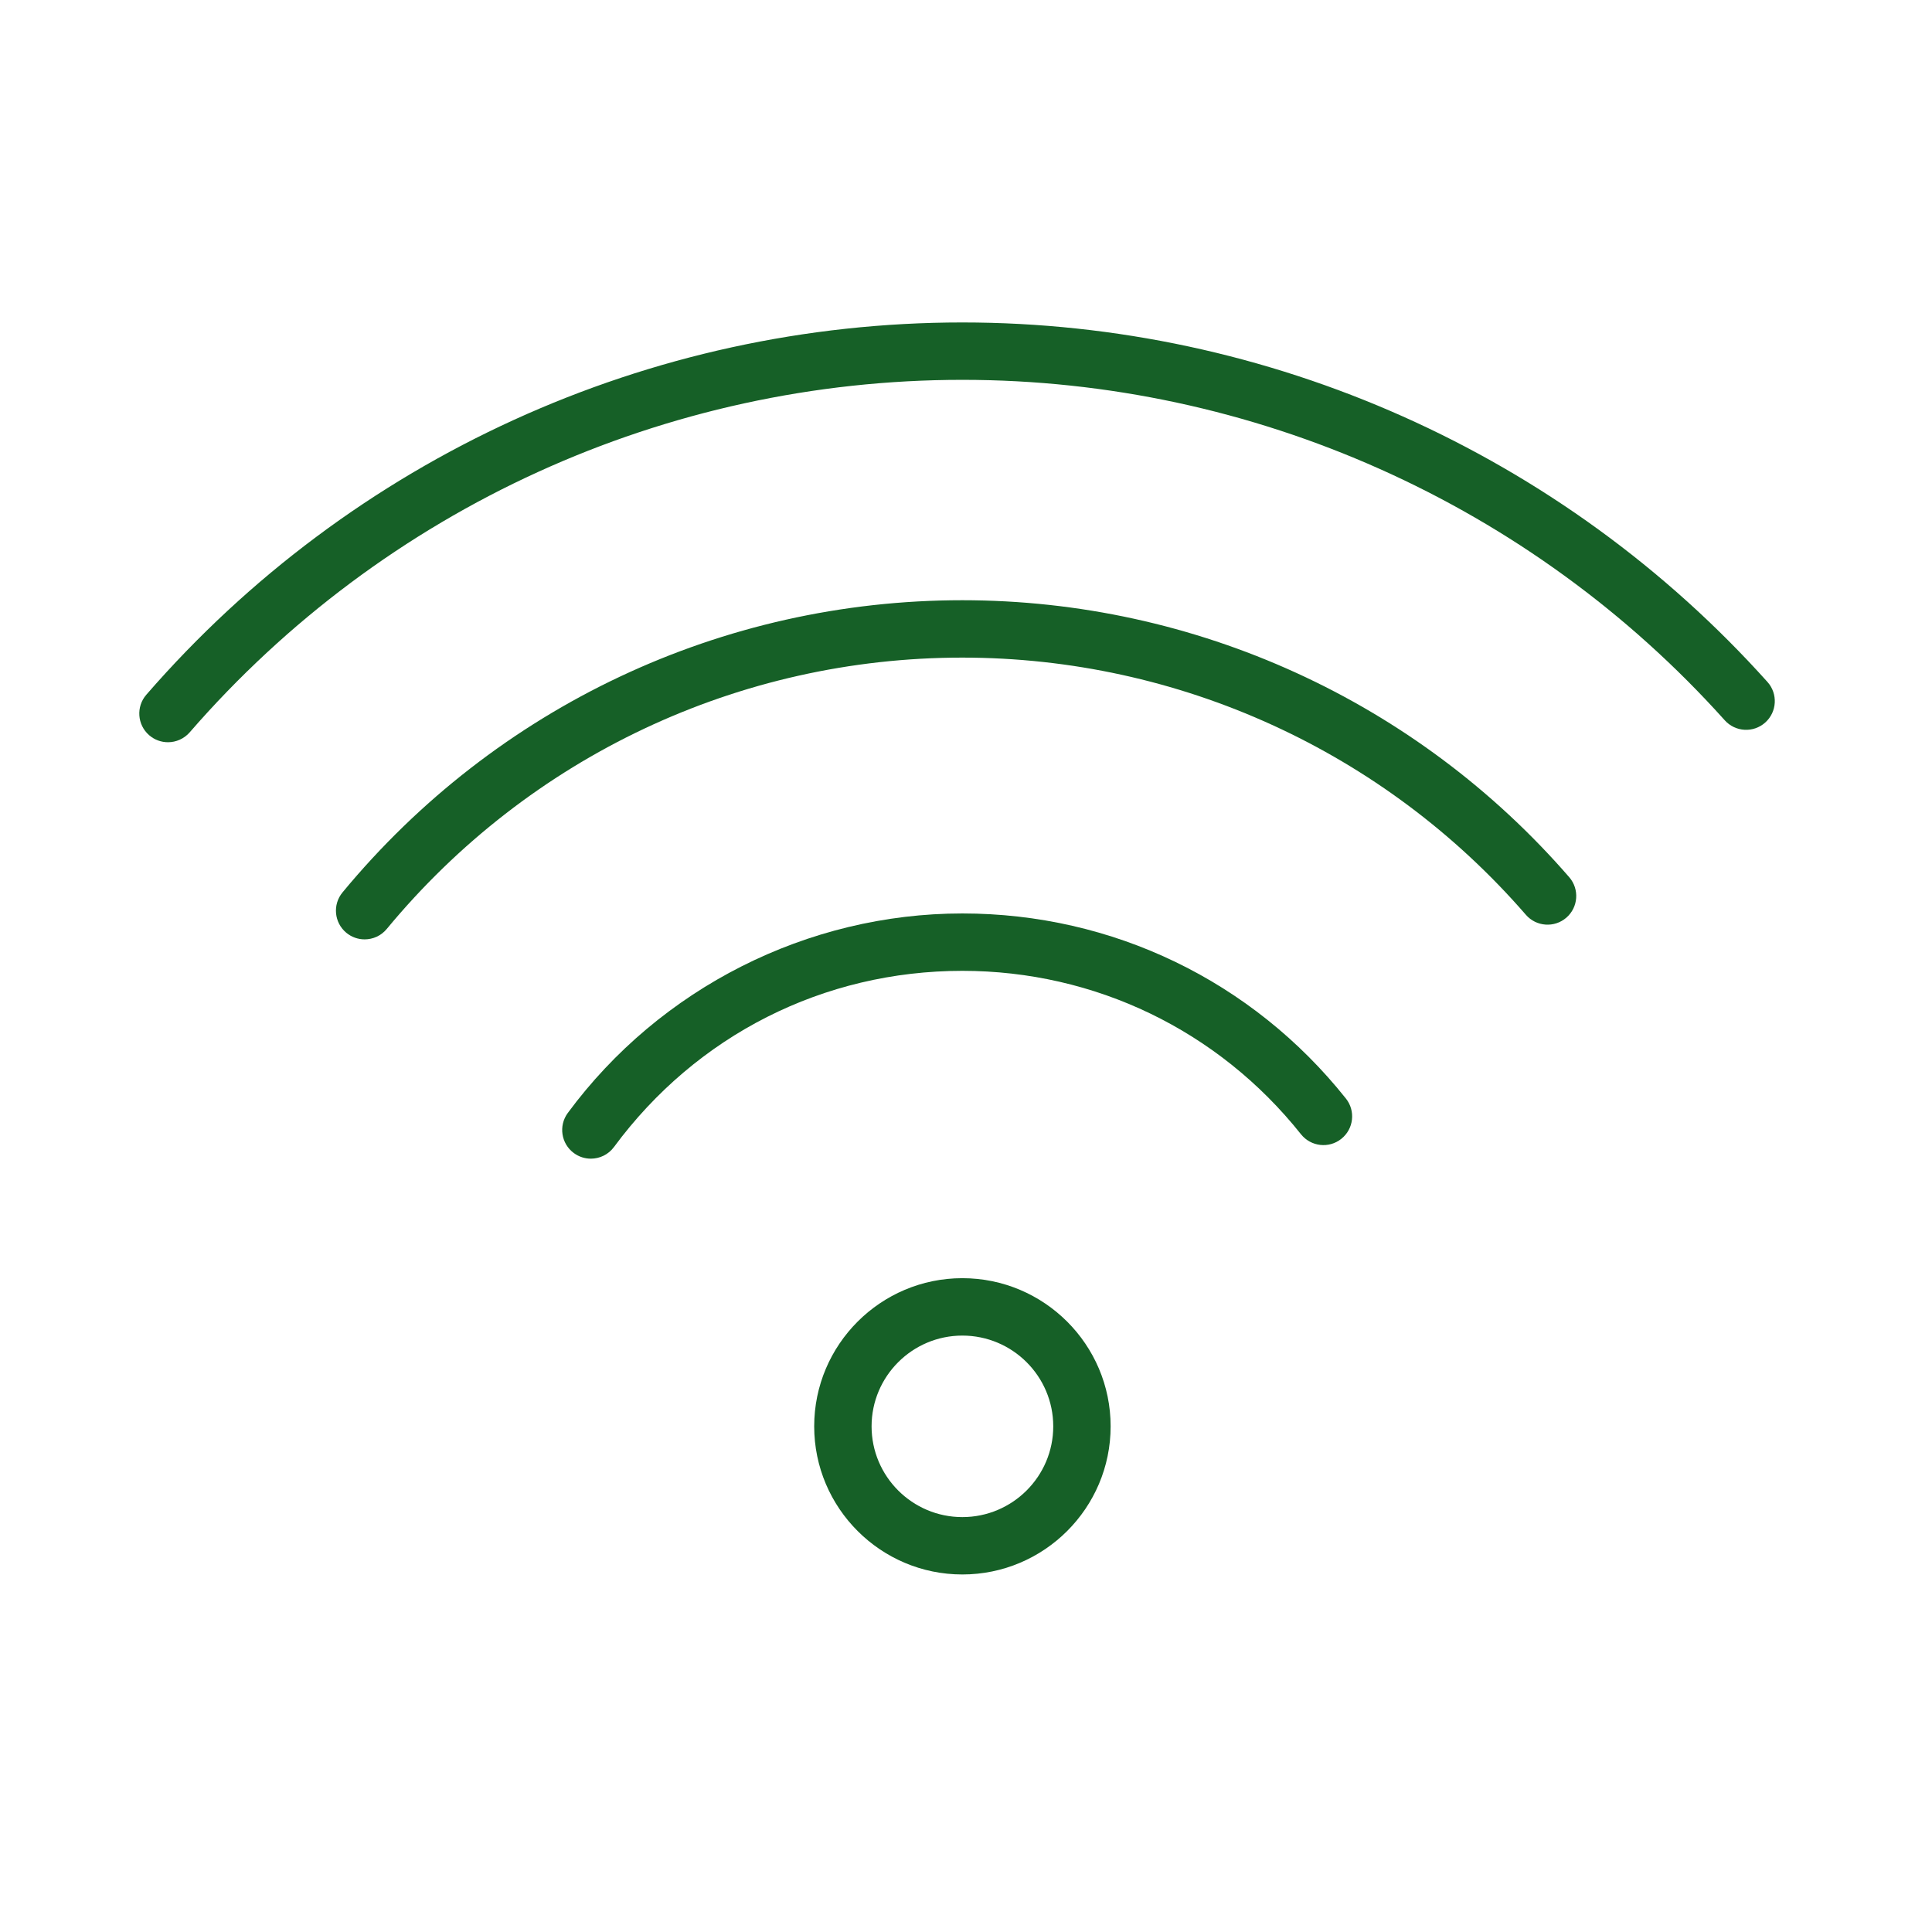 <?xml version="1.0" encoding="UTF-8"?> <svg xmlns="http://www.w3.org/2000/svg" width="101" height="101" viewBox="0 0 101 101" fill="none"> <path d="M50.309 82.309C46.038 82.309 42.564 78.835 42.564 74.565C42.564 70.294 46.038 66.82 50.309 66.82C54.584 66.82 58.061 70.294 58.061 74.565C58.061 78.835 54.584 82.309 50.309 82.309ZM50.309 69.821C47.693 69.821 45.564 71.949 45.564 74.566C45.564 77.182 47.692 79.31 50.309 79.31C52.93 79.31 55.061 77.182 55.061 74.566C55.061 71.949 52.93 69.821 50.309 69.821Z" fill="#166027"></path> <path d="M30.889 60.572C30.579 60.572 30.267 60.477 29.999 60.279C29.332 59.787 29.191 58.848 29.684 58.181C34.504 51.651 42.215 47.753 50.31 47.753C58.158 47.753 65.465 51.279 70.36 57.428C70.876 58.076 70.769 59.02 70.12 59.536C69.473 60.053 68.529 59.944 68.012 59.296C63.691 53.866 57.238 50.753 50.31 50.753C43.057 50.753 36.418 54.11 32.097 59.963C31.802 60.362 31.348 60.572 30.889 60.572Z" fill="#166027"></path> <path d="M19.061 49.108C18.725 49.108 18.386 48.995 18.106 48.764C17.468 48.236 17.378 47.291 17.906 46.652C25.933 36.945 37.743 31.378 50.308 31.378C62.49 31.378 74.054 36.656 82.035 45.857C82.577 46.483 82.511 47.43 81.885 47.973C81.26 48.515 80.312 48.448 79.769 47.823C72.358 39.278 61.621 34.378 50.309 34.378C38.642 34.378 27.674 39.548 20.218 48.564C19.922 48.923 19.493 49.108 19.061 49.108Z" fill="#166027"></path> <path d="M8.781 38.802C8.432 38.802 8.082 38.681 7.798 38.435C7.173 37.892 7.106 36.944 7.649 36.319C18.387 23.951 33.937 16.857 50.31 16.857C66.343 16.857 81.684 23.708 92.399 35.652C92.952 36.269 92.9 37.217 92.284 37.77C91.668 38.323 90.72 38.272 90.166 37.655C80.019 26.344 65.493 19.857 50.311 19.857C34.808 19.857 20.084 26.574 9.916 38.286C9.617 38.627 9.2 38.802 8.781 38.802Z" fill="#166027"></path> </svg> 
